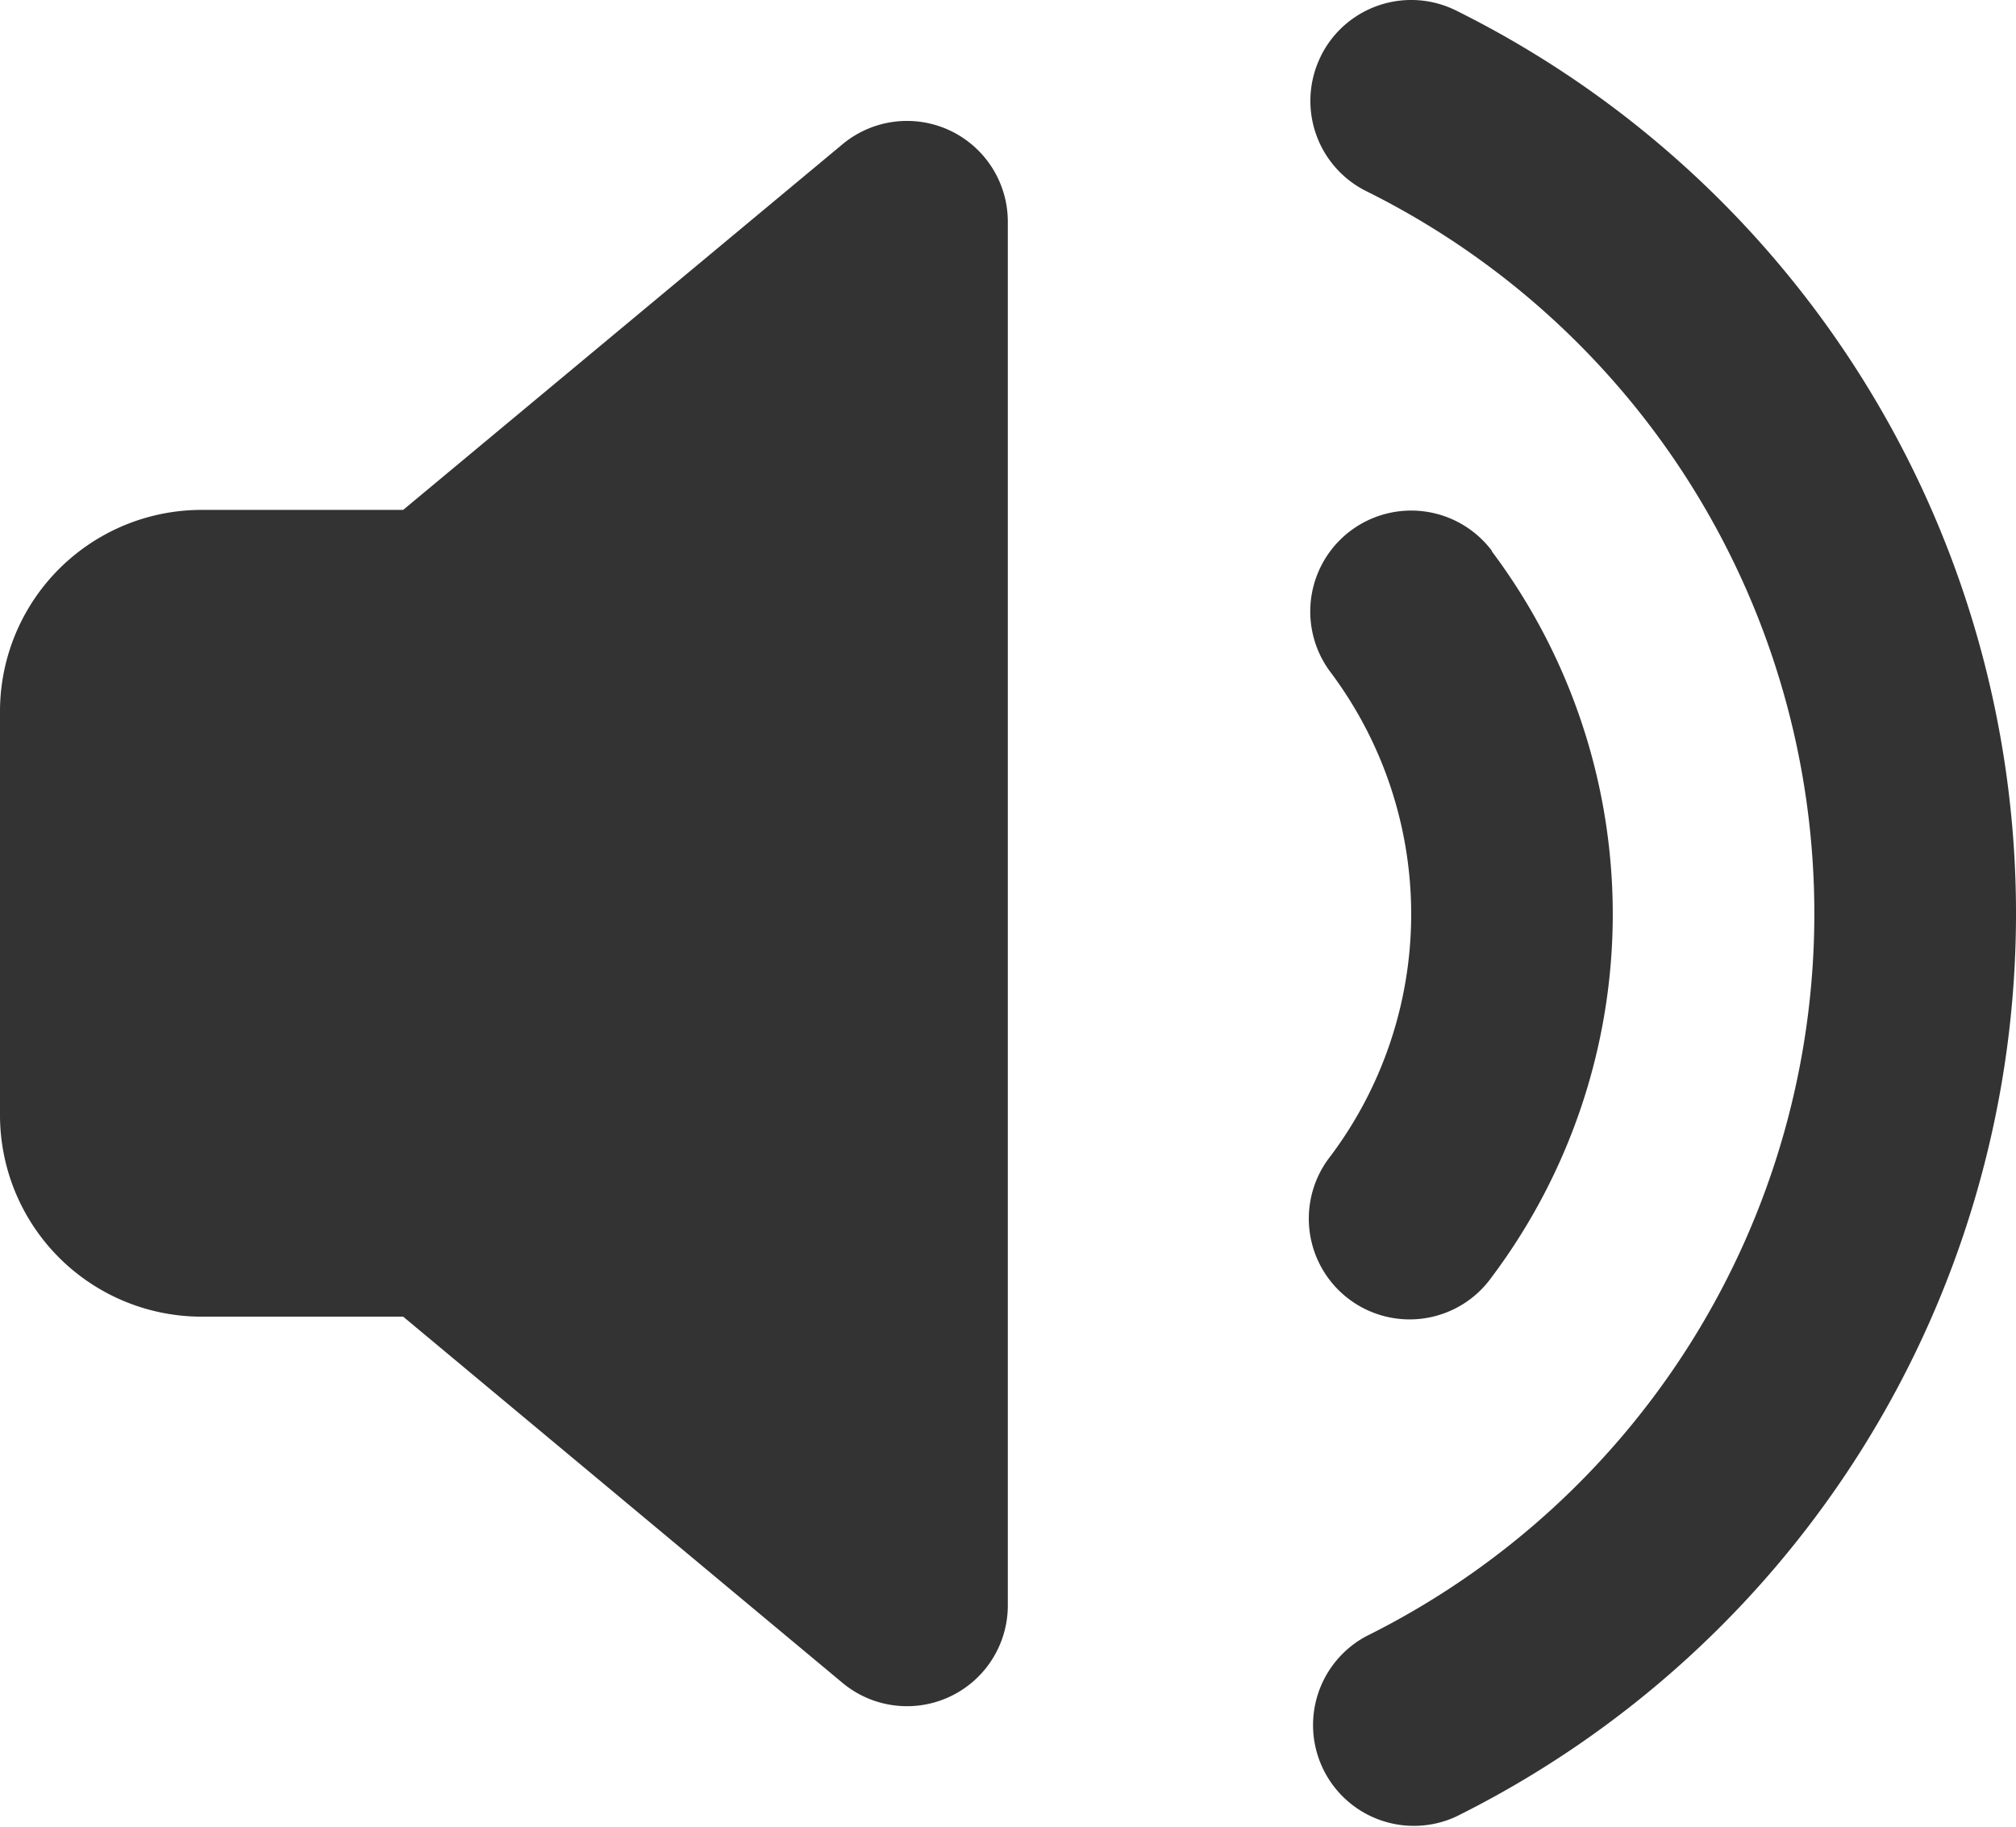 <svg id="volume" xmlns="http://www.w3.org/2000/svg" width="17.437" height="15.806" viewBox="0 0 17.437 15.806">
  <path id="パス_19082" data-name="パス 19082" d="M15.091,3.419a.872.872,0,0,1,1.169-.393,8.722,8.722,0,0,1,0,15.624.872.872,0,0,1-.776-1.561,6.978,6.978,0,0,0,0-12.5.872.872,0,0,1-.393-1.169Z" transform="translate(-3.666 -2.935)" fill="#333"/>
  <path id="パス_19083" data-name="パス 19083" d="M5.487,7.5H3.744A1.744,1.744,0,0,0,2,9.248v3.487a1.744,1.744,0,0,0,1.744,1.744H5.487l3.8,3.168a.872.872,0,0,0,1.43-.67V5.007a.872.872,0,0,0-1.43-.67Z" transform="translate(-2 -3.089)" fill="#333"/>
  <path id="パス_19084" data-name="パス 19084" d="M16.569,8.348A.872.872,0,0,0,15.175,9.4a3.489,3.489,0,0,1,0,4.184.872.872,0,1,0,1.394,1.047,5.232,5.232,0,0,0,0-6.278Z" transform="translate(-3.666 -3.584)" fill="#333"/>
</svg>
